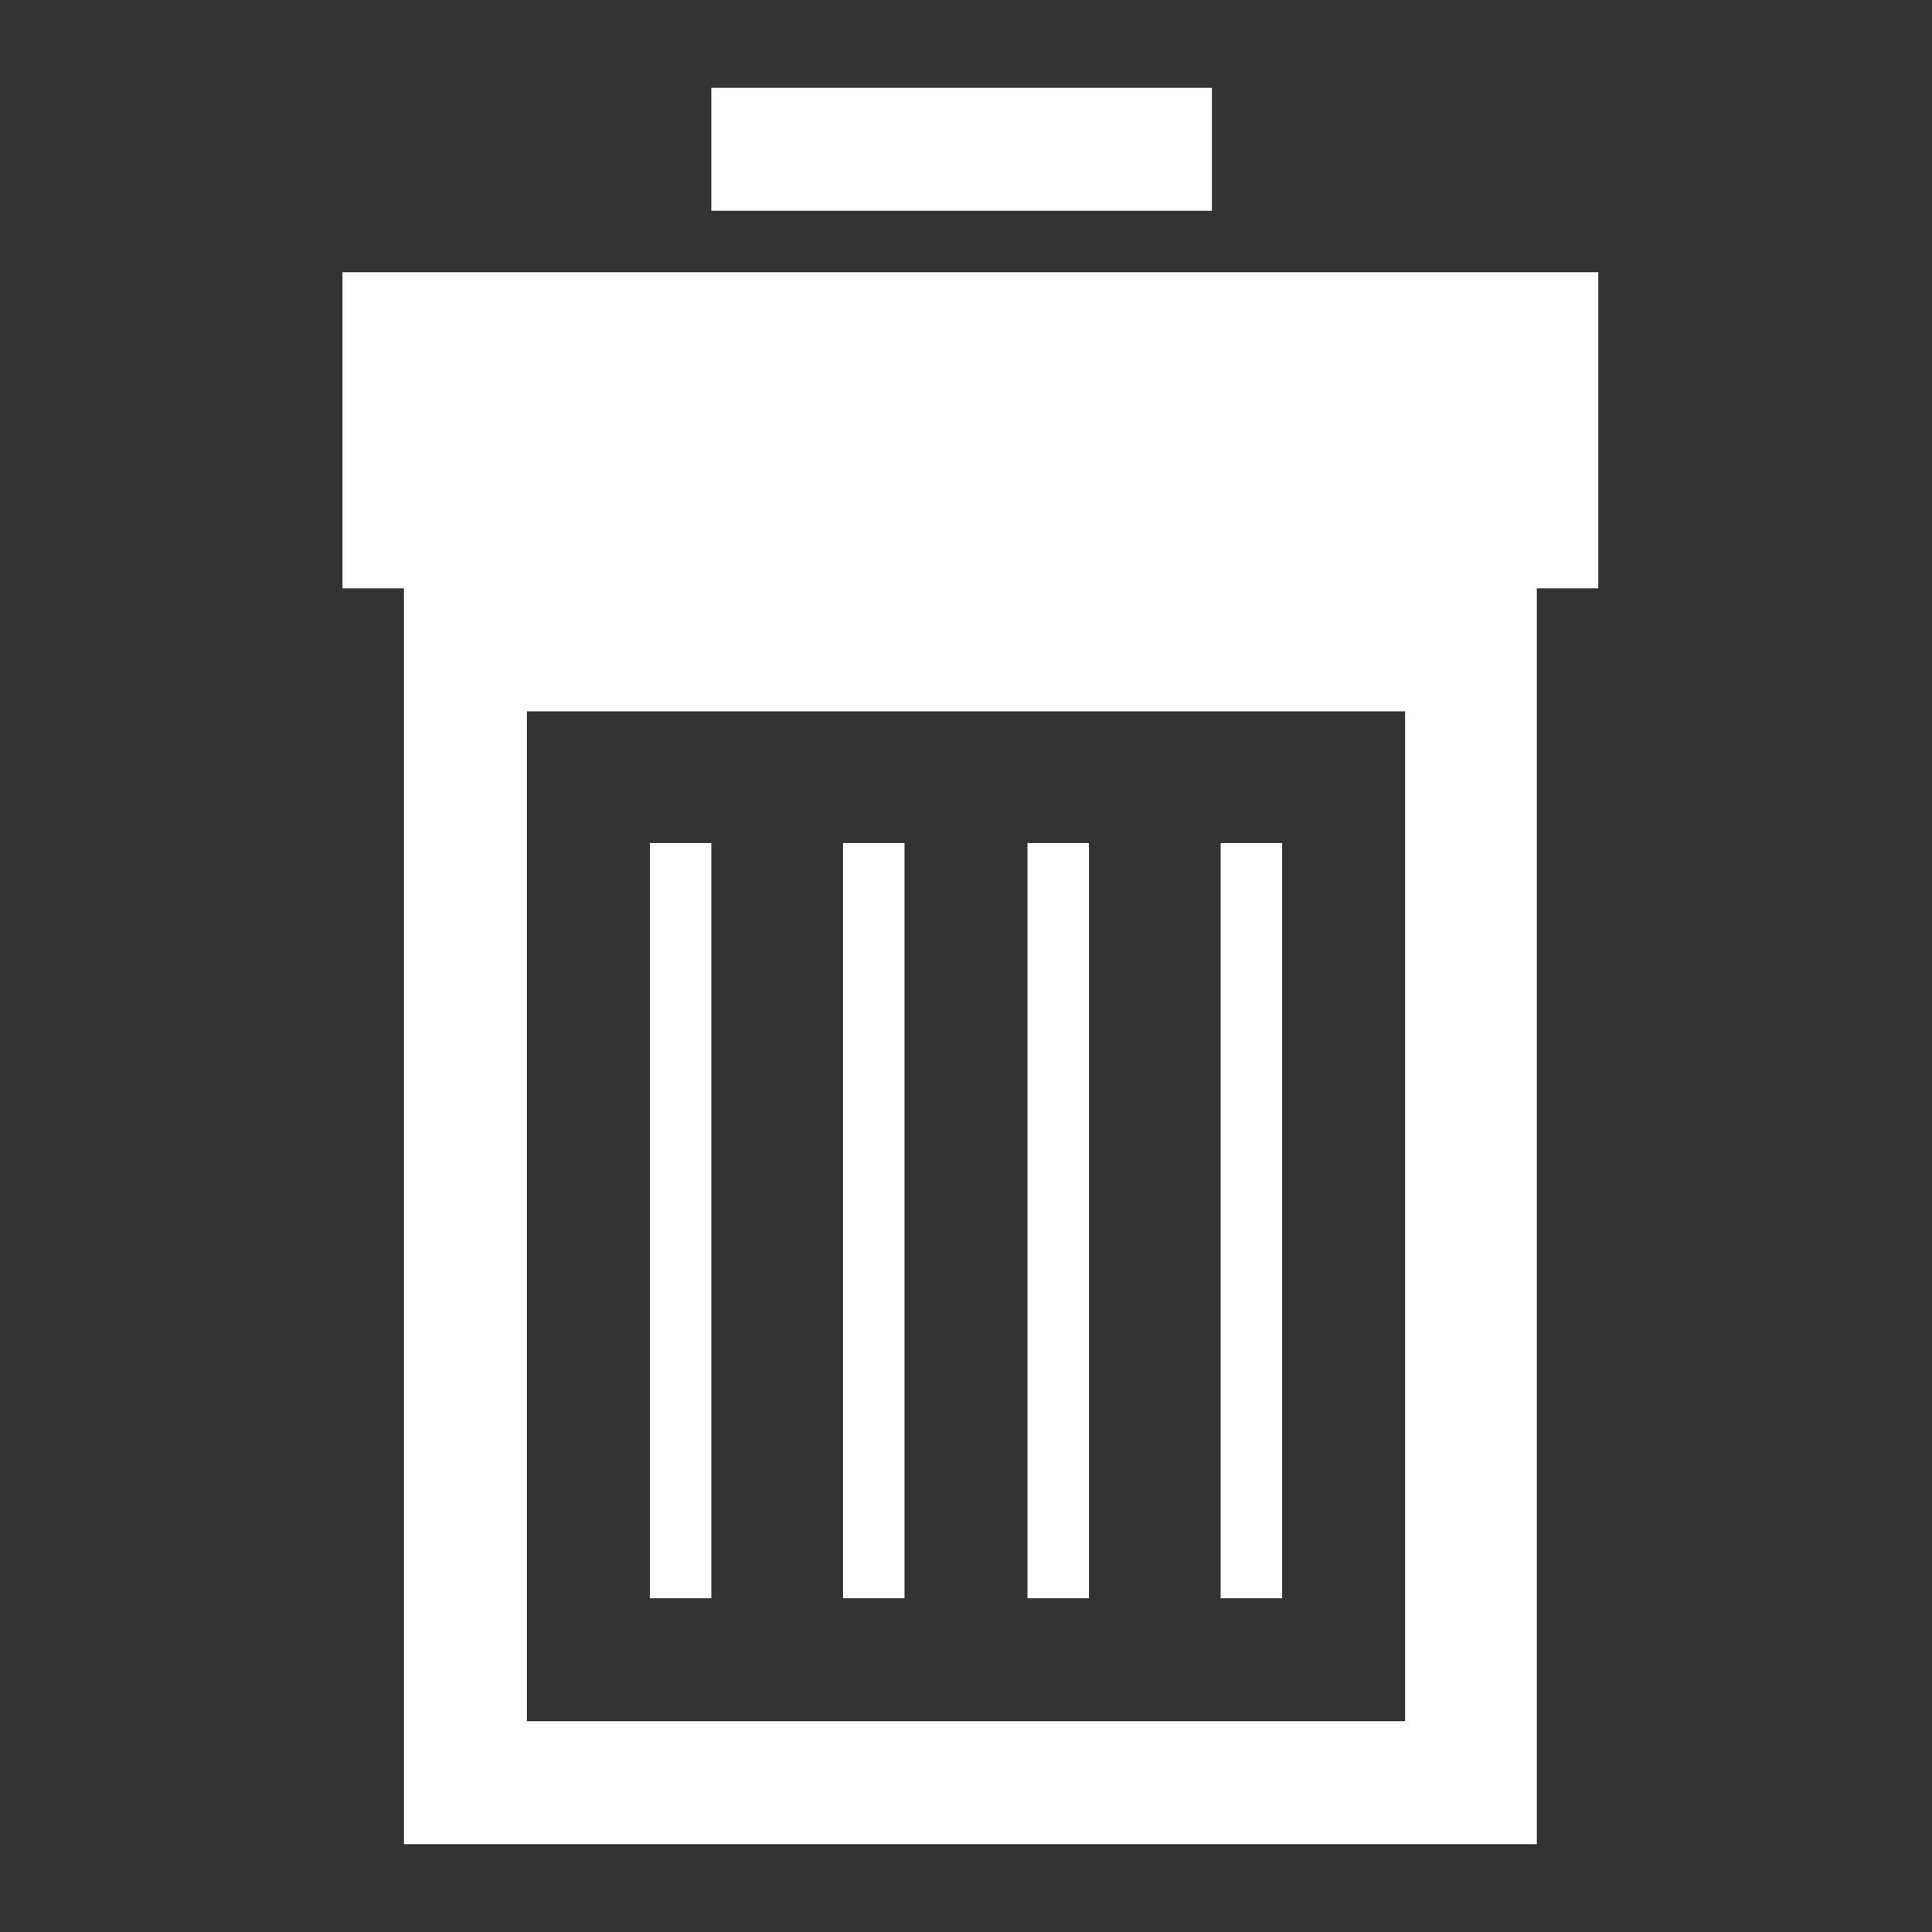 <?xml version="1.0" encoding="utf-8"?>
<!-- Generator: Adobe Illustrator 19.2.1, SVG Export Plug-In . SVG Version: 6.00 Build 0)  -->
<svg version="1.1" id="Layer_1" xmlns="http://www.w3.org/2000/svg" xmlns:xlink="http://www.w3.org/1999/xlink" x="0px" y="0px"
	 viewBox="0 0 22 22" style="enable-background:new 0 0 22 22;" xml:space="preserve">
<rect x="0" y="0" width="22" height="22" fill="#333333" stroke="none"/>
<style type="text/css">
	.st0{fill:#FFFFFF;}
</style>
<g>
	<rect x="8.1" y="1" class="st0" width="5.7" height="1.4"/>
	<path class="st0" d="M3.9,3.1v3.6h0.7V21h12.9V6.7h0.7V3.1H3.9z M16,19.6H6V8.1h10V19.6z"/>
	<rect x="7.4" y="9.6" class="st0" width="0.7" height="8.6"/>
	<rect x="9.6" y="9.6" class="st0" width="0.7" height="8.6"/>
	<rect x="11.7" y="9.6" class="st0" width="0.7" height="8.6"/>
	<rect x="13.9" y="9.6" class="st0" width="0.7" height="8.6"/>
</g>
</svg>
